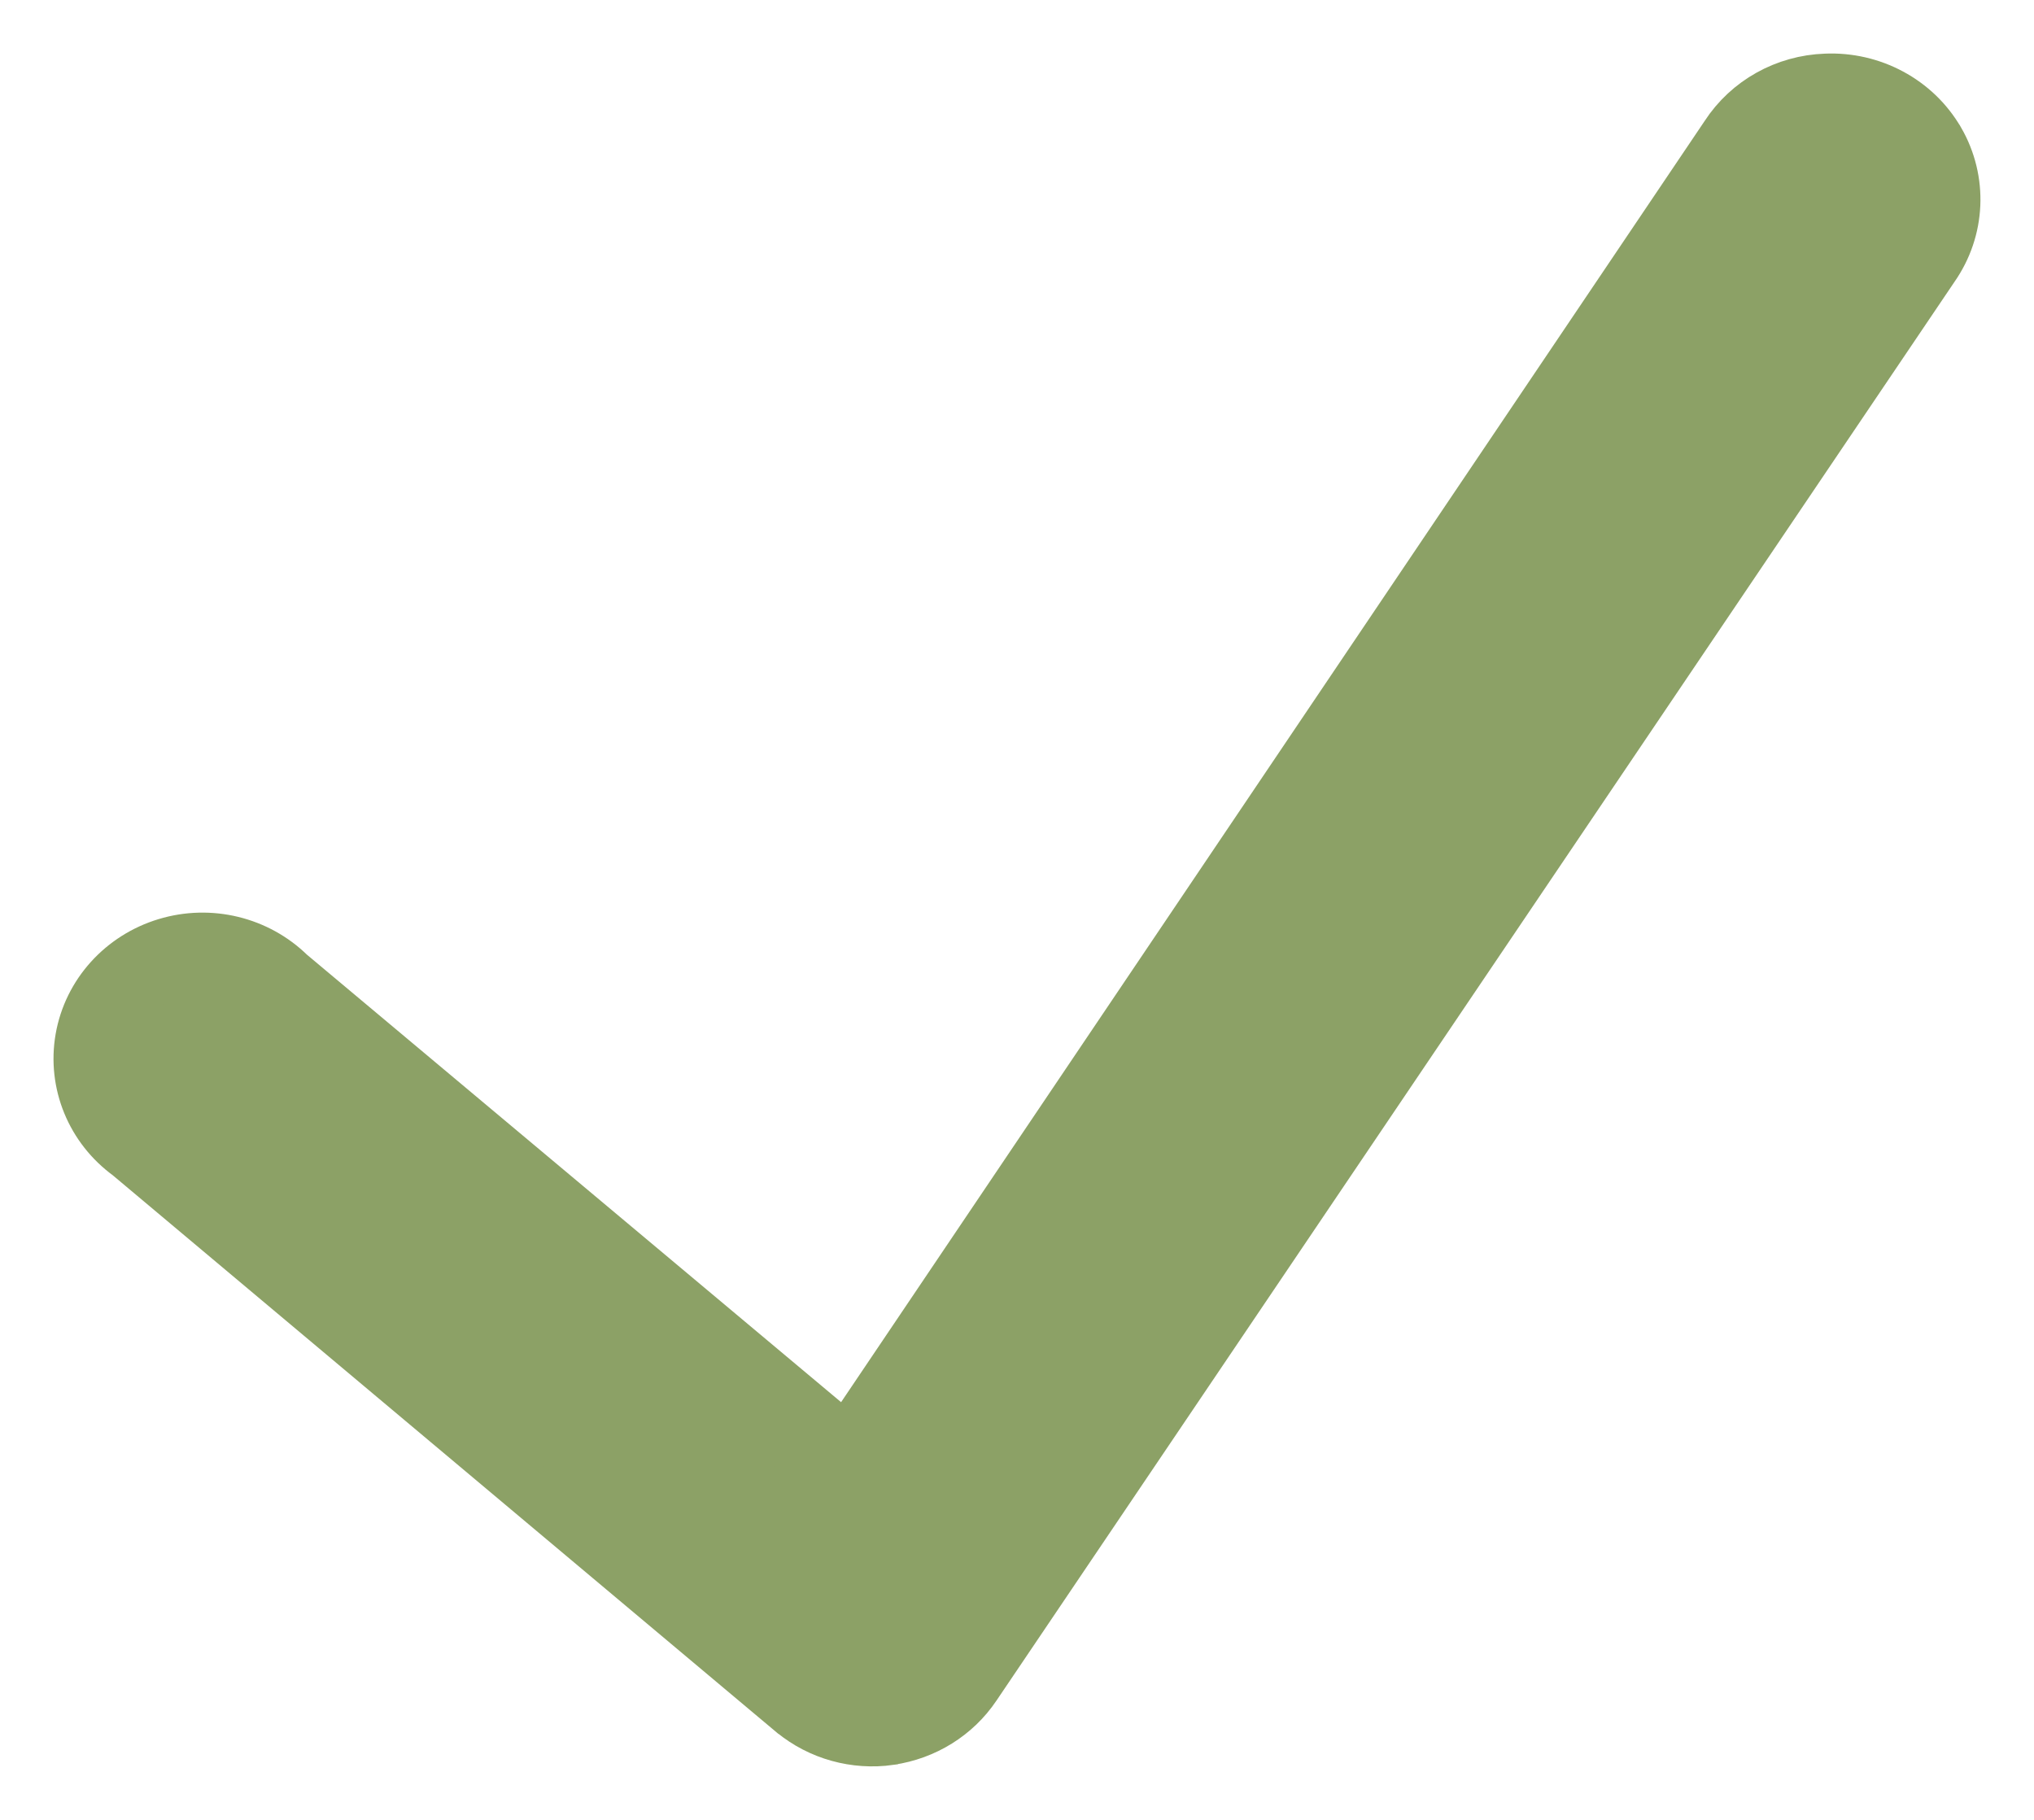<?xml version="1.0" encoding="UTF-8"?> <svg xmlns="http://www.w3.org/2000/svg" width="19" height="17" viewBox="0 0 19 17" fill="none"> <path d="M0.766 9.702L0.766 9.702C0.694 10.117 0.866 10.533 1.208 10.782L7.41 15.987L7.41 15.987L7.412 15.988C7.662 16.194 7.99 16.284 8.31 16.239L8.312 16.238C8.634 16.191 8.921 16.014 9.101 15.746C9.101 15.746 9.101 15.746 9.101 15.746L18.05 2.493C18.296 2.142 18.316 1.687 18.103 1.317L18.102 1.316C17.889 0.948 17.482 0.732 17.055 0.751C16.681 0.764 16.335 0.956 16.132 1.268L7.909 13.468L2.7 9.104C2.401 8.81 1.96 8.702 1.554 8.825C1.147 8.948 0.839 9.284 0.766 9.702ZM1.012 9.745C0.957 10.067 1.091 10.391 1.362 10.585L7.768 13.677L2.532 9.289C2.298 9.055 1.949 8.967 1.627 9.065C1.307 9.161 1.068 9.424 1.012 9.745Z" fill="#8CA166" stroke="#8CA166" stroke-width="0.5"></path> </svg> 